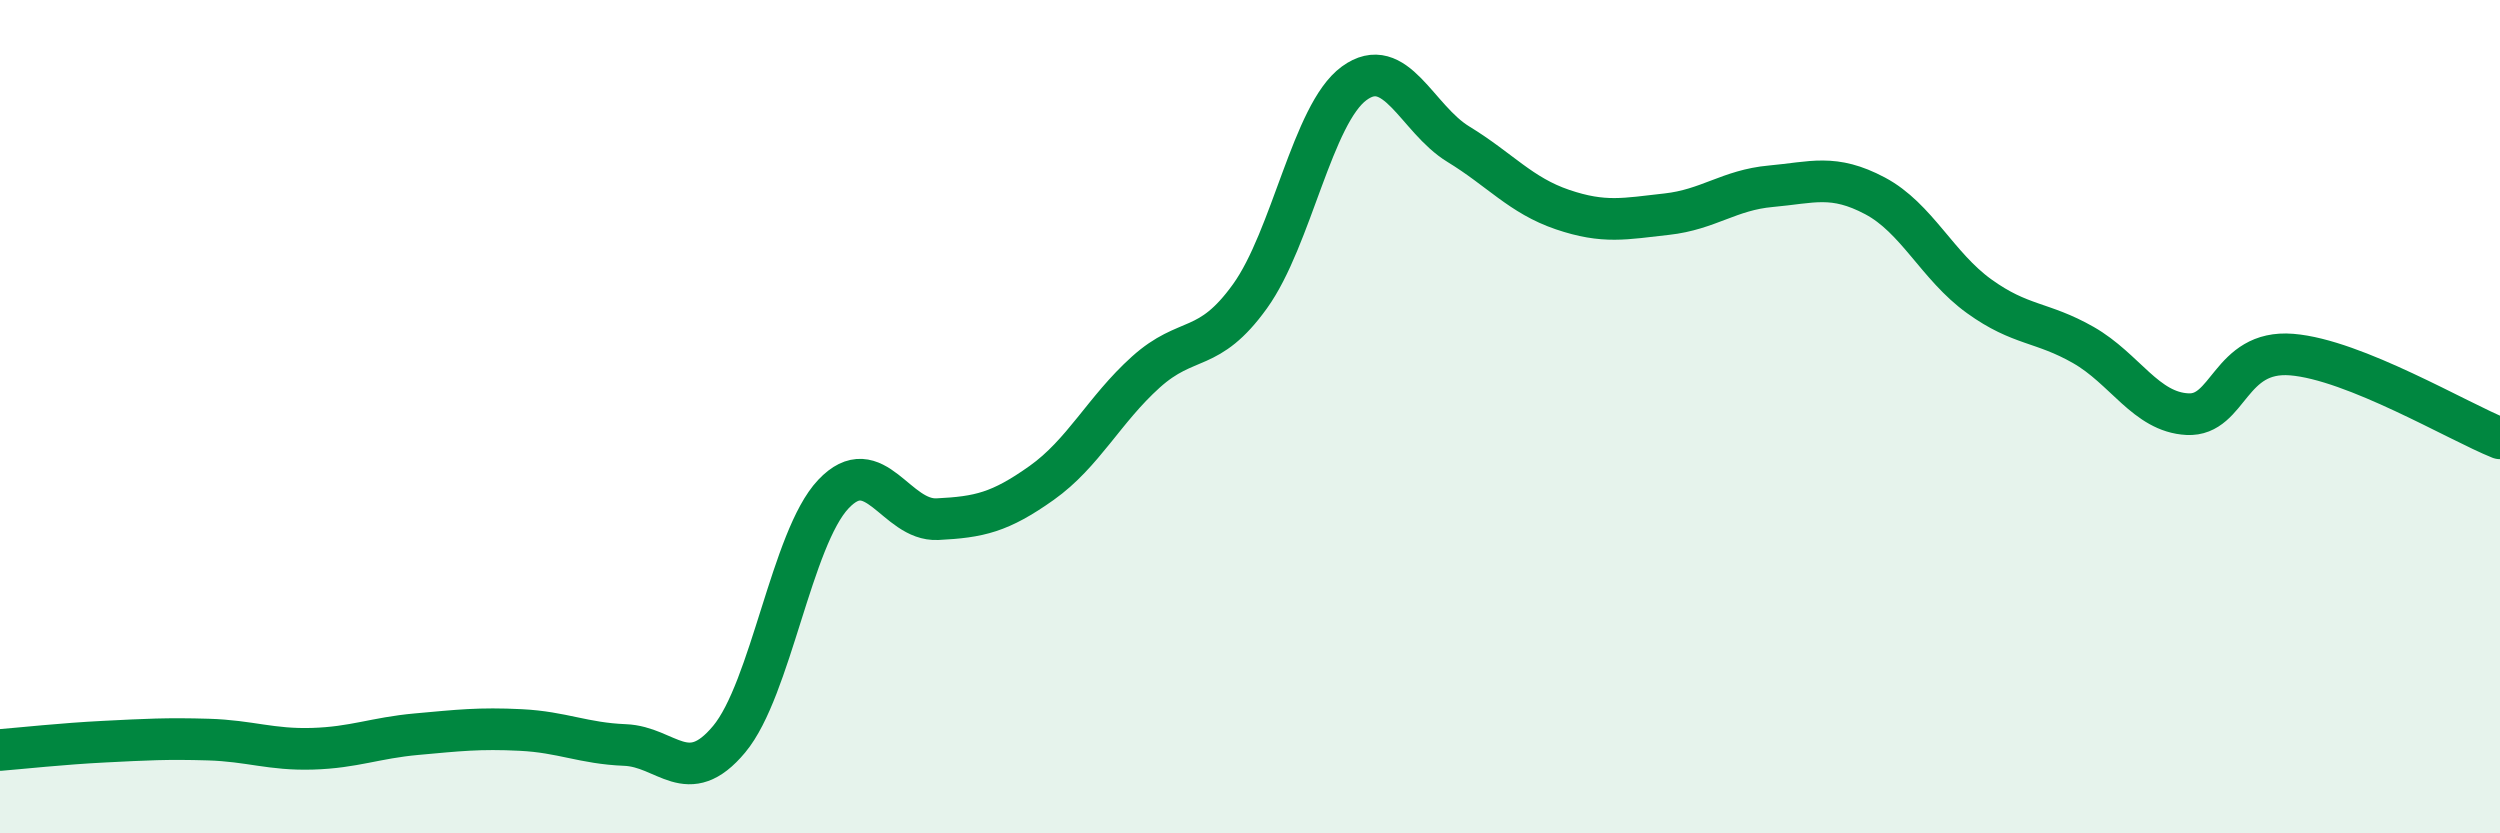 
    <svg width="60" height="20" viewBox="0 0 60 20" xmlns="http://www.w3.org/2000/svg">
      <path
        d="M 0,18 C 0.5,17.96 1.5,17.85 2.5,17.8 C 3.5,17.75 4,17.72 5,17.75 C 6,17.78 6.5,18 7.5,17.97 C 8.5,17.94 9,17.71 10,17.62 C 11,17.53 11.5,17.47 12.5,17.52 C 13.5,17.57 14,17.84 15,17.88 C 16,17.92 16.5,18.94 17.5,17.74 C 18.5,16.54 19,12.92 20,11.86 C 21,10.8 21.5,12.51 22.5,12.46 C 23.5,12.41 24,12.3 25,11.59 C 26,10.88 26.5,9.83 27.5,8.93 C 28.5,8.03 29,8.5 30,7.11 C 31,5.72 31.5,2.73 32.5,2 C 33.5,1.27 34,2.85 35,3.46 C 36,4.07 36.5,4.69 37.5,5.03 C 38.5,5.37 39,5.25 40,5.14 C 41,5.03 41.5,4.56 42.5,4.47 C 43.5,4.38 44,4.17 45,4.7 C 46,5.23 46.5,6.39 47.5,7.11 C 48.5,7.83 49,7.71 50,8.28 C 51,8.85 51.5,9.89 52.5,9.94 C 53.5,9.99 53.5,8.39 55,8.51 C 56.5,8.63 59,10.12 60,10.52L60 20L0 20Z"
        fill="#008740"
        opacity="0.1"
        stroke-linecap="round"
        stroke-linejoin="round"
      />
      <path
        d="M 0,18 C 0.5,17.96 1.5,17.85 2.5,17.8 C 3.5,17.75 4,17.72 5,17.75 C 6,17.78 6.5,18 7.5,17.97 C 8.5,17.94 9,17.71 10,17.62 C 11,17.53 11.5,17.47 12.5,17.52 C 13.5,17.57 14,17.84 15,17.88 C 16,17.92 16.5,18.94 17.5,17.74 C 18.5,16.54 19,12.92 20,11.86 C 21,10.8 21.5,12.51 22.5,12.46 C 23.5,12.41 24,12.3 25,11.59 C 26,10.88 26.5,9.83 27.5,8.93 C 28.5,8.03 29,8.5 30,7.11 C 31,5.72 31.5,2.73 32.5,2 C 33.5,1.27 34,2.85 35,3.46 C 36,4.07 36.5,4.69 37.5,5.03 C 38.5,5.37 39,5.25 40,5.14 C 41,5.03 41.5,4.56 42.5,4.47 C 43.5,4.38 44,4.17 45,4.7 C 46,5.23 46.5,6.39 47.5,7.11 C 48.5,7.83 49,7.71 50,8.28 C 51,8.85 51.5,9.89 52.5,9.94 C 53.5,9.99 53.5,8.39 55,8.51 C 56.5,8.63 59,10.12 60,10.52"
        stroke="#008740"
        stroke-width="1"
        fill="none"
        stroke-linecap="round"
        stroke-linejoin="round"
      />
    </svg>
  